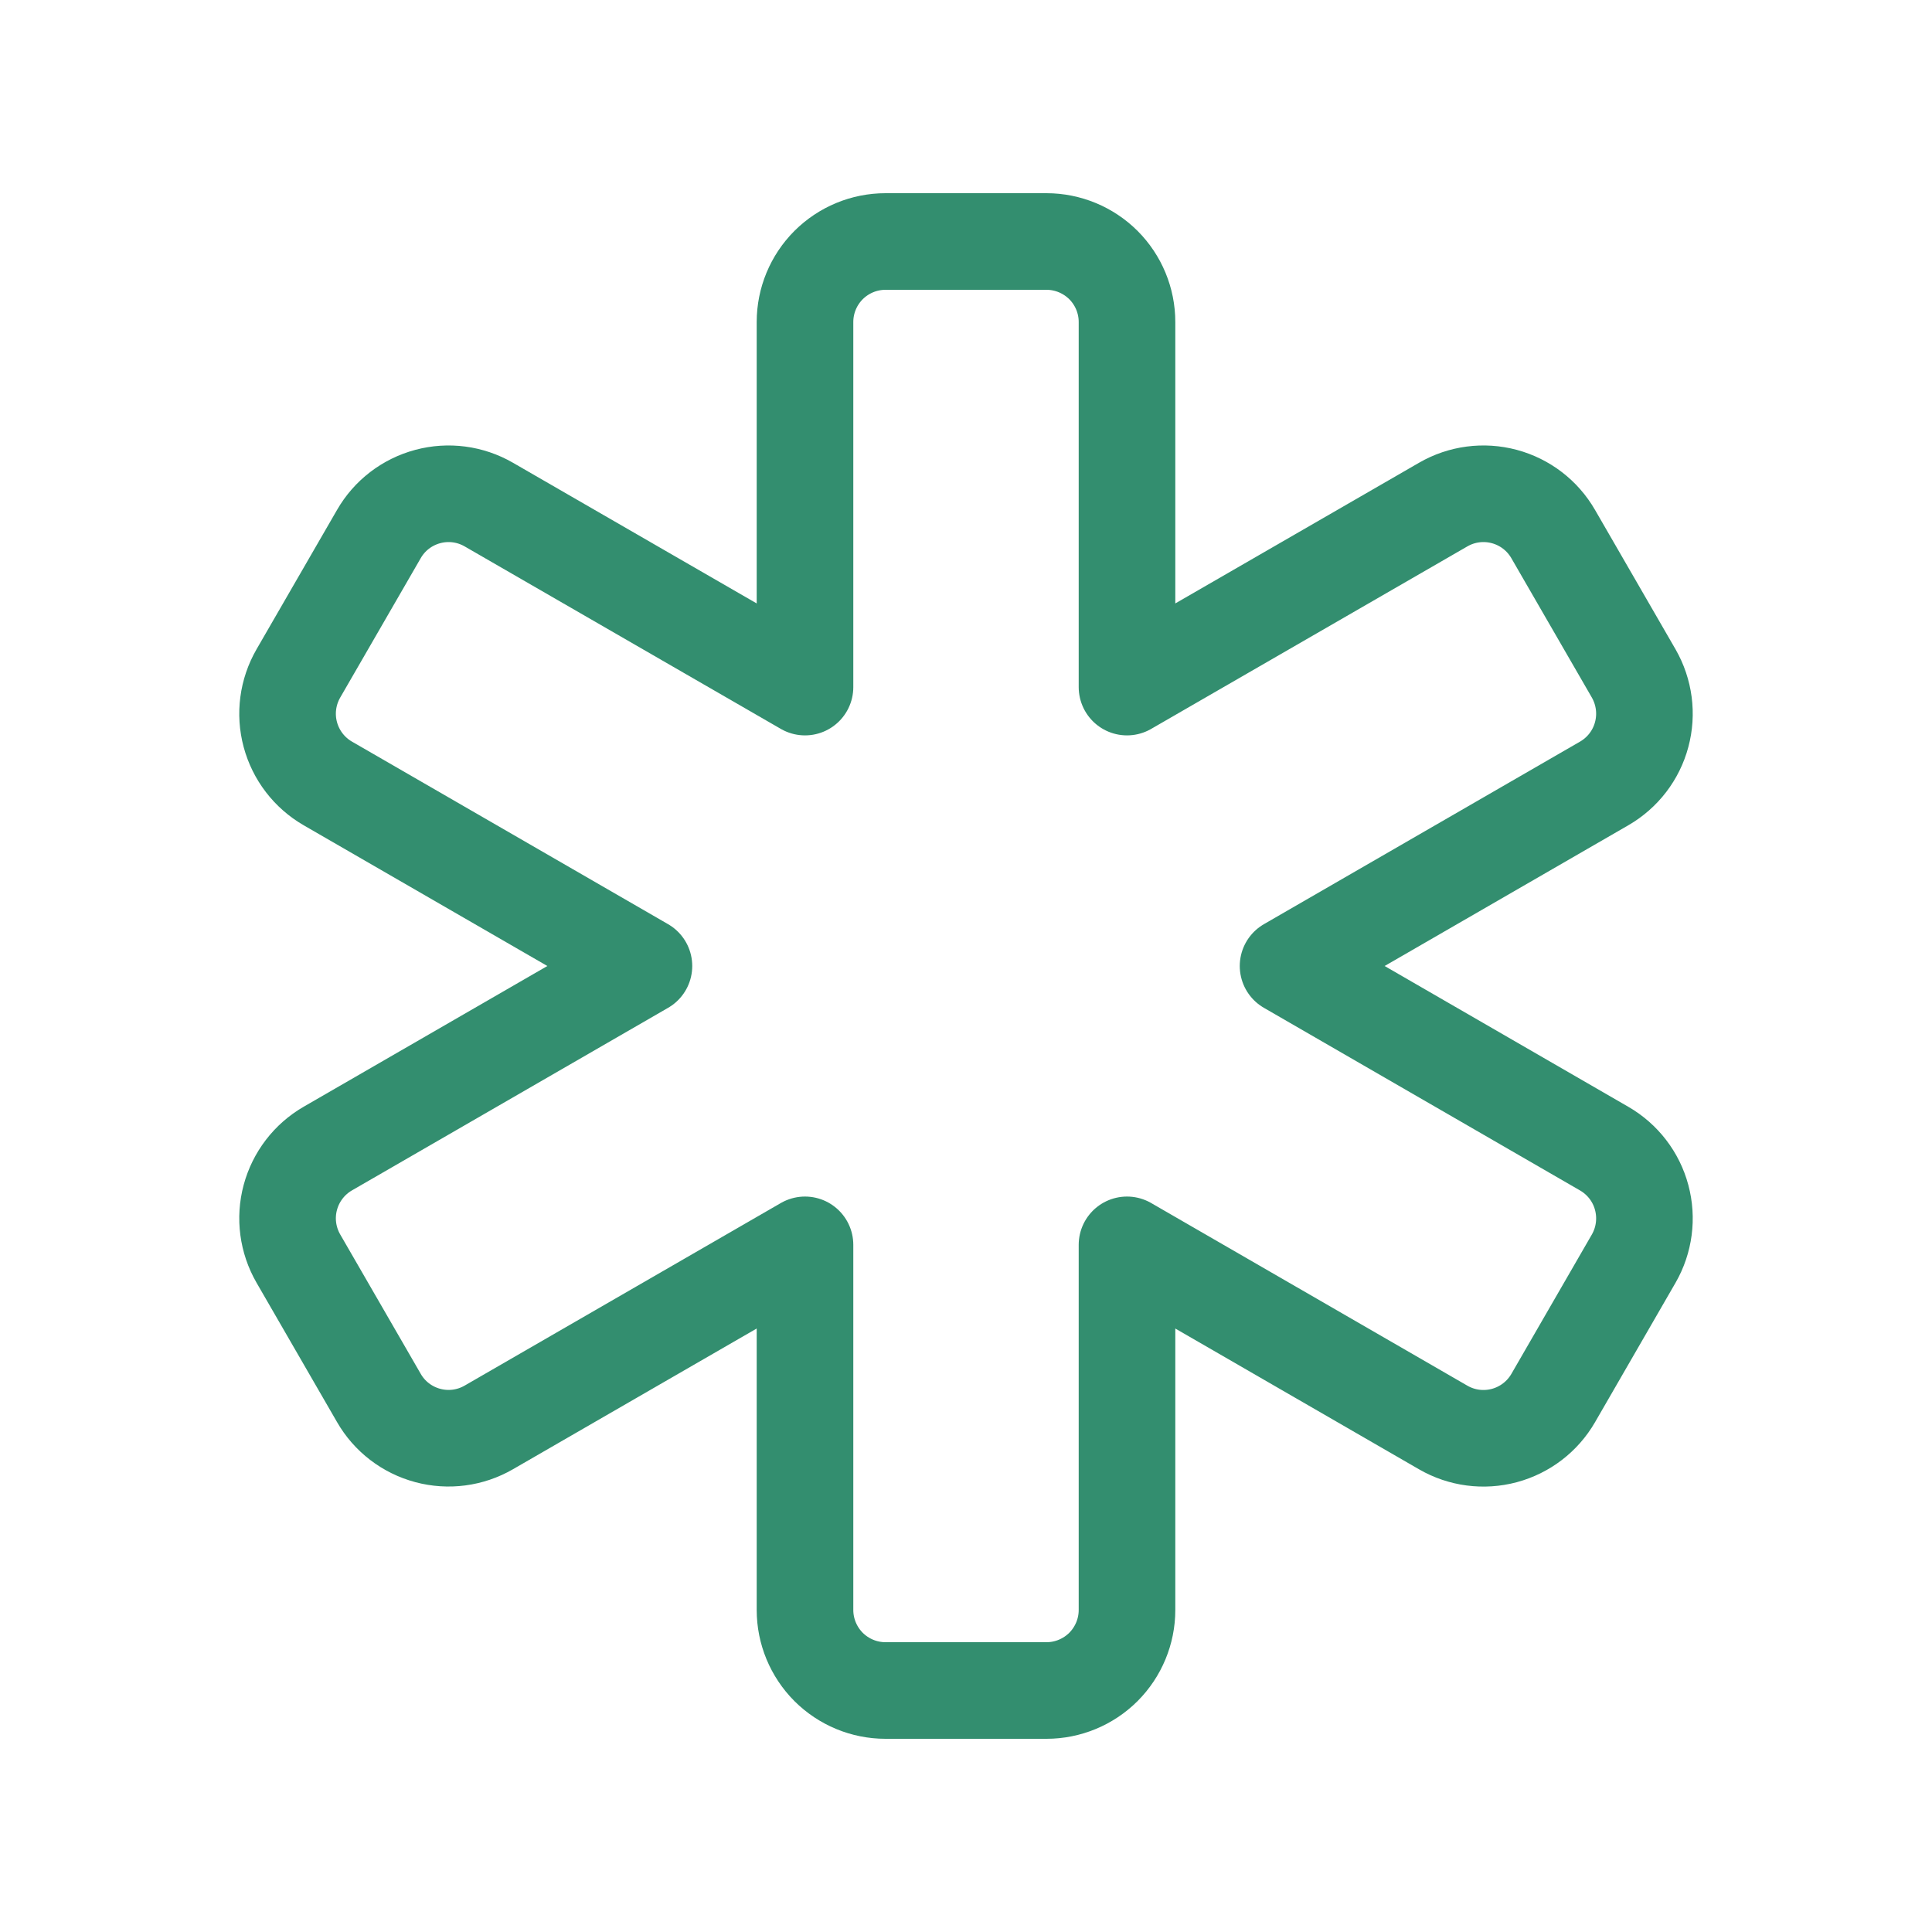 <svg width="30" height="30" viewBox="0 0 30 30" fill="none" xmlns="http://www.w3.org/2000/svg" xmlns:xlink="http://www.w3.org/1999/xlink">
	<defs>
		<clipPath id="clip594_1330">
			<rect id="Frame" width="30" height="30" fill="white" fill-opacity="0"/>
		</clipPath>
	</defs>
	<rect id="Frame" width="30" height="30" fill="#FFFFFF" fill-opacity="0"/>
	<g clip-path="url(#clip594_1330)">
		<path id="Vector" d="M17.134 4.116C17.368 4.351 17.5 4.668 17.5 5L17.5 10.669L22.41 7.835C22.697 7.669 23.038 7.624 23.359 7.71C23.679 7.796 23.952 8.005 24.118 8.293L25.368 10.457C25.533 10.745 25.578 11.086 25.492 11.406C25.407 11.726 25.197 11.999 24.91 12.165L20.001 15L24.91 17.836C25.197 18.002 25.407 18.275 25.492 18.595C25.578 18.916 25.533 19.257 25.368 19.544L24.118 21.709C23.952 21.996 23.679 22.205 23.359 22.291C23.038 22.377 22.697 22.332 22.41 22.166L17.5 19.33L17.5 25C17.5 25.331 17.368 25.649 17.134 25.884C16.899 26.118 16.581 26.25 16.25 26.25L13.75 26.25C13.418 26.25 13.101 26.118 12.866 25.884C12.632 25.649 12.5 25.331 12.5 25L12.5 19.33L7.59 22.165C7.303 22.331 6.962 22.376 6.642 22.29C6.321 22.204 6.048 21.995 5.883 21.707L4.633 19.543C4.467 19.255 4.422 18.914 4.508 18.594C4.594 18.274 4.803 18.001 5.09 17.835L9.999 15L5.09 12.165C4.803 11.999 4.594 11.726 4.508 11.406C4.422 11.086 4.467 10.745 4.633 10.457L5.883 8.293C6.048 8.005 6.321 7.796 6.642 7.71C6.962 7.624 7.303 7.669 7.59 7.835L12.5 10.669L12.5 5C12.5 4.668 12.632 4.351 12.866 4.116C13.101 3.882 13.418 3.75 13.75 3.75L16.25 3.75C16.581 3.75 16.899 3.882 17.134 4.116Z" stroke="#338E6F" stroke-opacity="1" stroke-width="1.5" stroke-linejoin="round"/>
	</g>
</svg>
